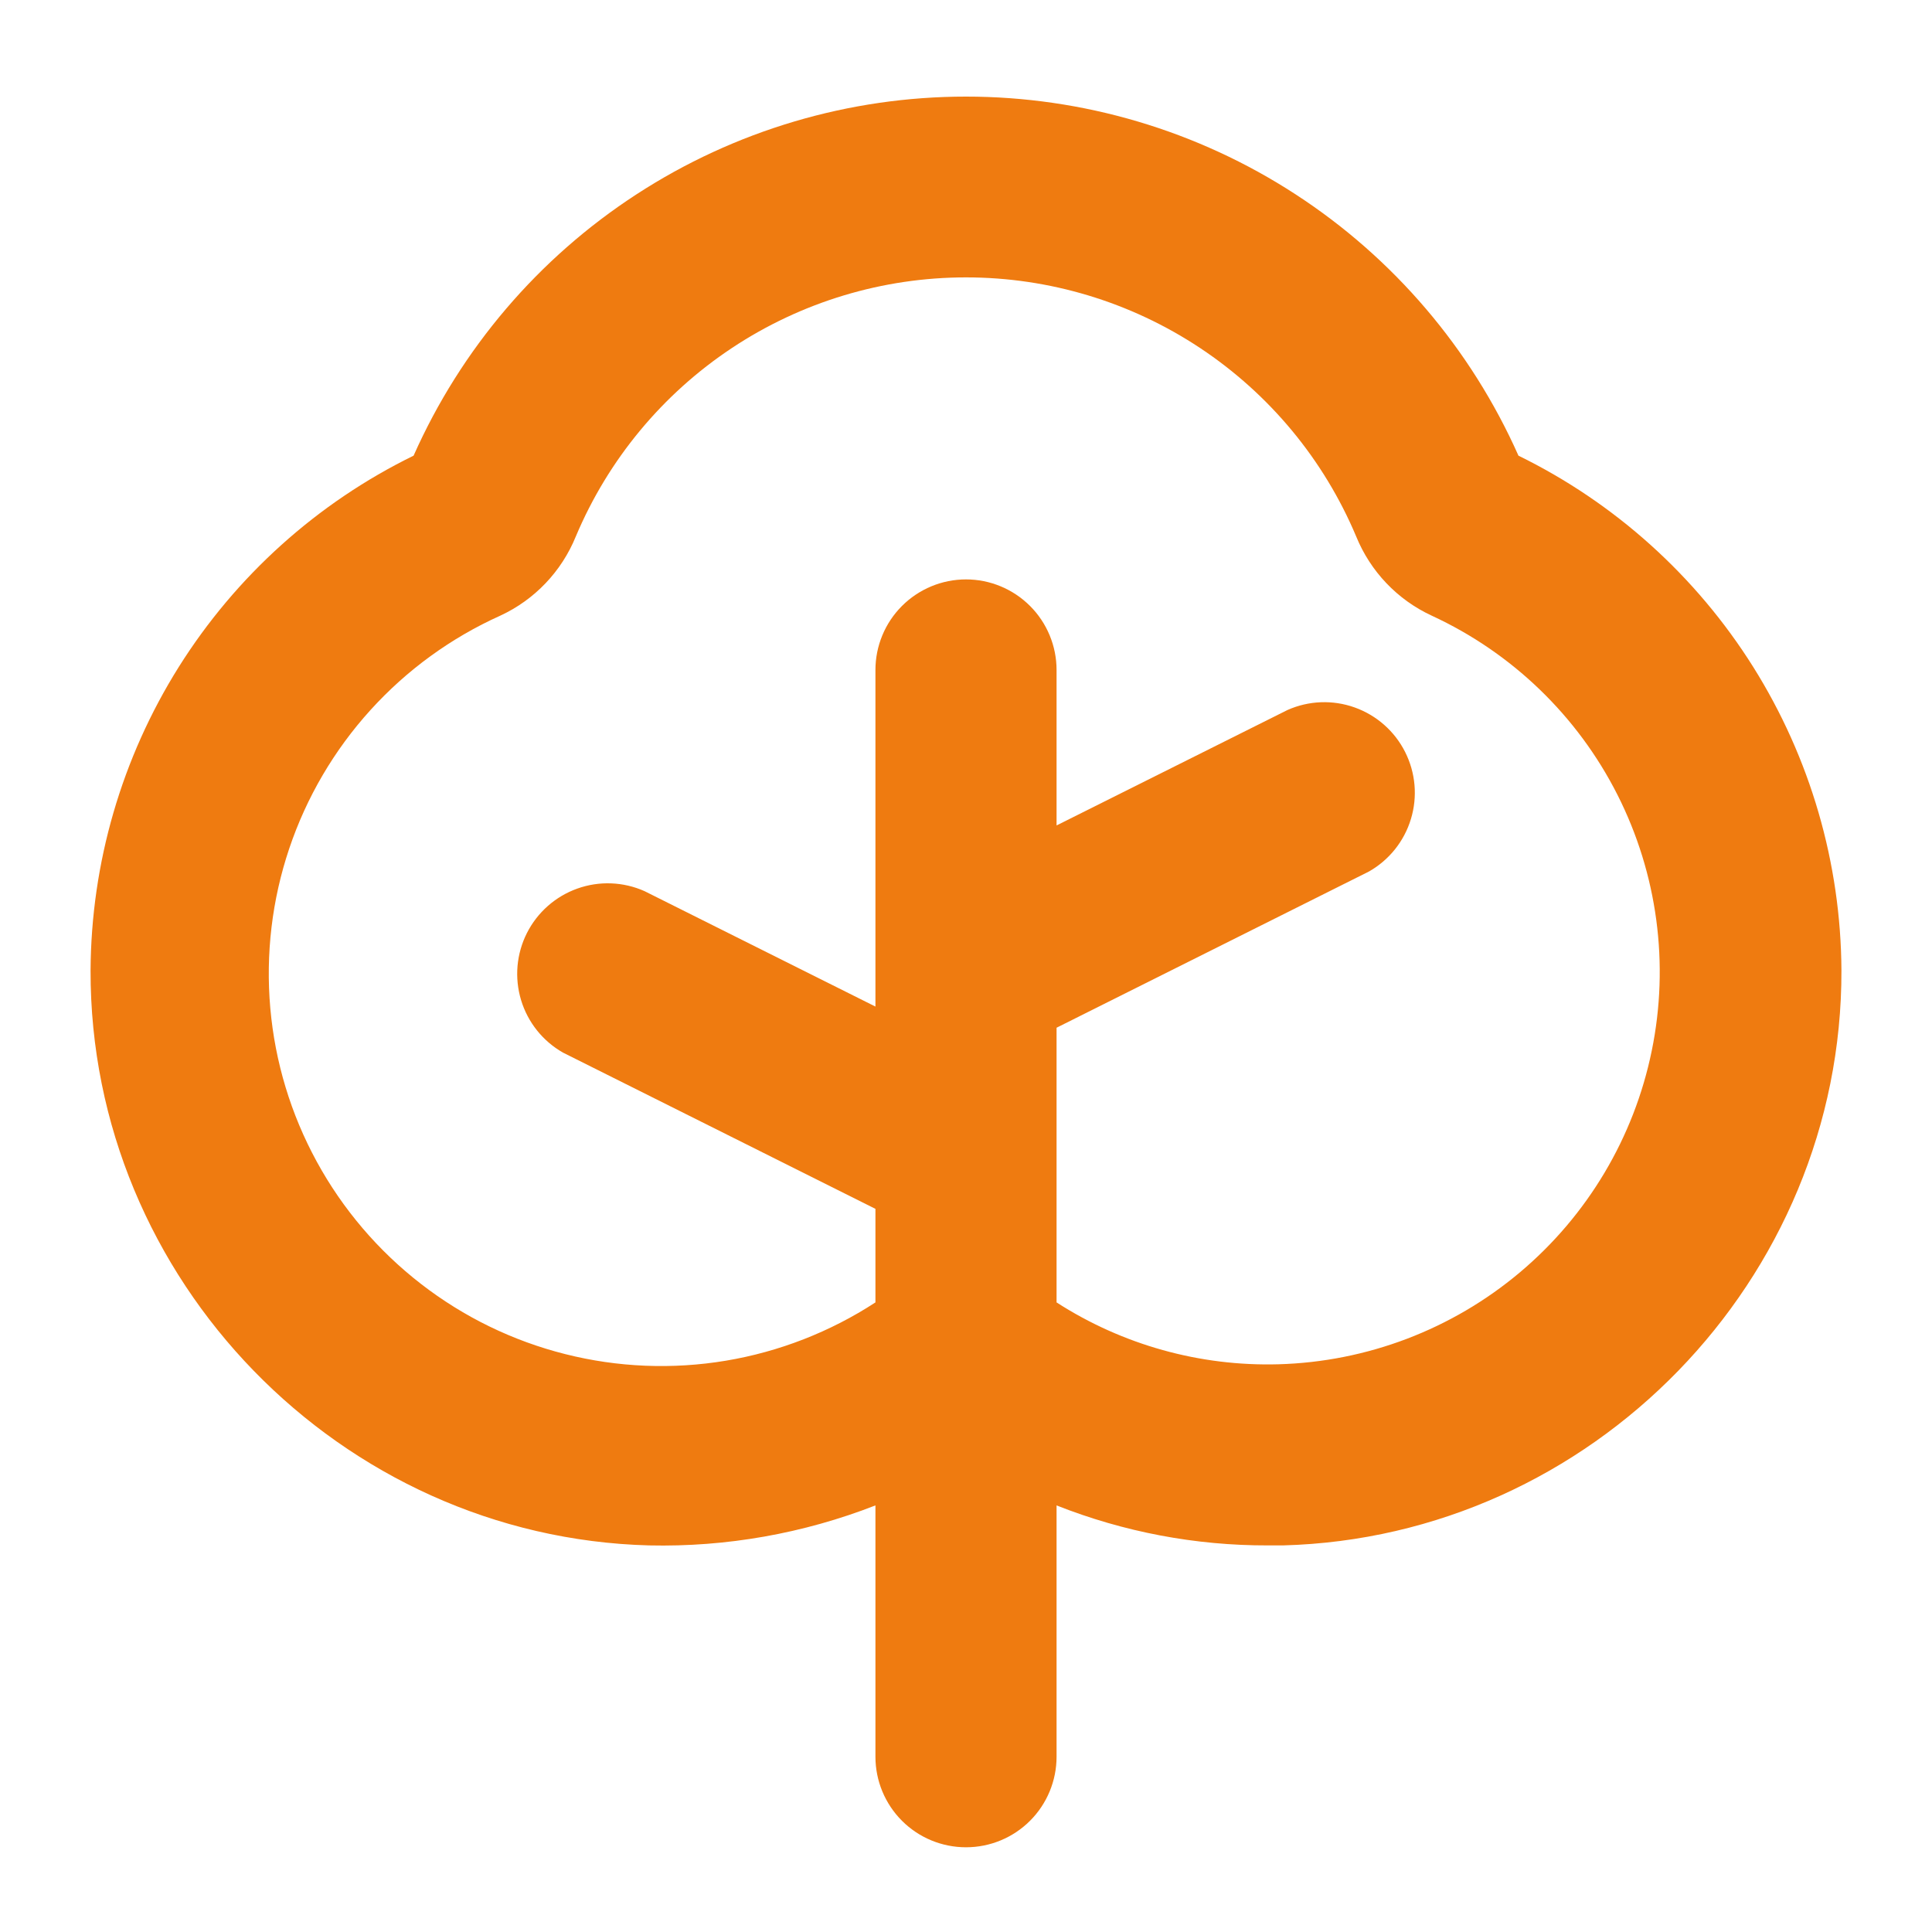 <svg width="40" height="40" viewBox="0 0 40 40" fill="none" xmlns="http://www.w3.org/2000/svg">
<path d="M31.438 9.434C30.454 7.221 28.851 5.341 26.821 4.022C24.791 2.702 22.421 2 20 2C17.579 2 15.21 2.702 13.18 4.022C11.149 5.341 9.546 7.221 8.563 9.434C6.566 10.411 4.883 11.927 3.701 13.809C2.52 15.692 1.887 17.867 1.875 20.09C1.859 26.496 7.047 31.825 13.438 31.996C15.039 32.032 16.632 31.75 18.125 31.168V36.371C18.125 36.869 18.323 37.346 18.674 37.697C19.026 38.049 19.503 38.246 20 38.246C20.497 38.246 20.974 38.049 21.326 37.697C21.677 37.346 21.875 36.869 21.875 36.371V31.168C23.268 31.719 24.752 32 26.25 31.996H26.562C32.953 31.825 38.141 26.496 38.125 20.09C38.113 17.867 37.48 15.692 36.299 13.809C35.117 11.927 33.434 10.411 31.438 9.434ZM26.469 28.246C24.843 28.291 23.242 27.845 21.875 26.965V21.278L28.344 18.043C28.762 17.805 29.073 17.416 29.212 16.955C29.352 16.494 29.308 15.998 29.091 15.568C28.875 15.139 28.501 14.809 28.047 14.647C27.594 14.485 27.096 14.504 26.656 14.7L21.875 17.09V13.871C21.875 13.374 21.677 12.897 21.326 12.546C20.974 12.194 20.497 11.996 20 11.996C19.503 11.996 19.026 12.194 18.674 12.546C18.323 12.897 18.125 13.374 18.125 13.871V20.84L13.344 18.45C12.904 18.254 12.406 18.235 11.953 18.397C11.499 18.559 11.126 18.889 10.909 19.318C10.692 19.748 10.649 20.244 10.788 20.705C10.927 21.166 11.238 21.555 11.656 21.793L18.125 25.028V26.965C17.187 27.576 16.132 27.987 15.027 28.172C13.922 28.356 12.791 28.31 11.705 28.036C10.619 27.763 9.601 27.268 8.716 26.582C7.83 25.896 7.096 25.035 6.559 24.052C6.022 23.069 5.694 21.986 5.596 20.87C5.498 19.754 5.631 18.63 5.988 17.569C6.345 16.507 6.918 15.53 7.67 14.701C8.422 13.871 9.338 13.205 10.359 12.746C11.069 12.417 11.627 11.831 11.922 11.106C12.591 9.516 13.715 8.16 15.152 7.206C16.589 6.252 18.275 5.743 20 5.743C21.725 5.743 23.411 6.252 24.848 7.206C26.285 8.16 27.409 9.516 28.078 11.106C28.373 11.831 28.931 12.417 29.641 12.746C31.305 13.514 32.661 14.821 33.488 16.456C34.315 18.091 34.566 19.958 34.198 21.753C33.831 23.549 32.867 25.167 31.464 26.346C30.061 27.525 28.301 28.194 26.469 28.246Z" fill="#EF7B10"/>
</svg>
